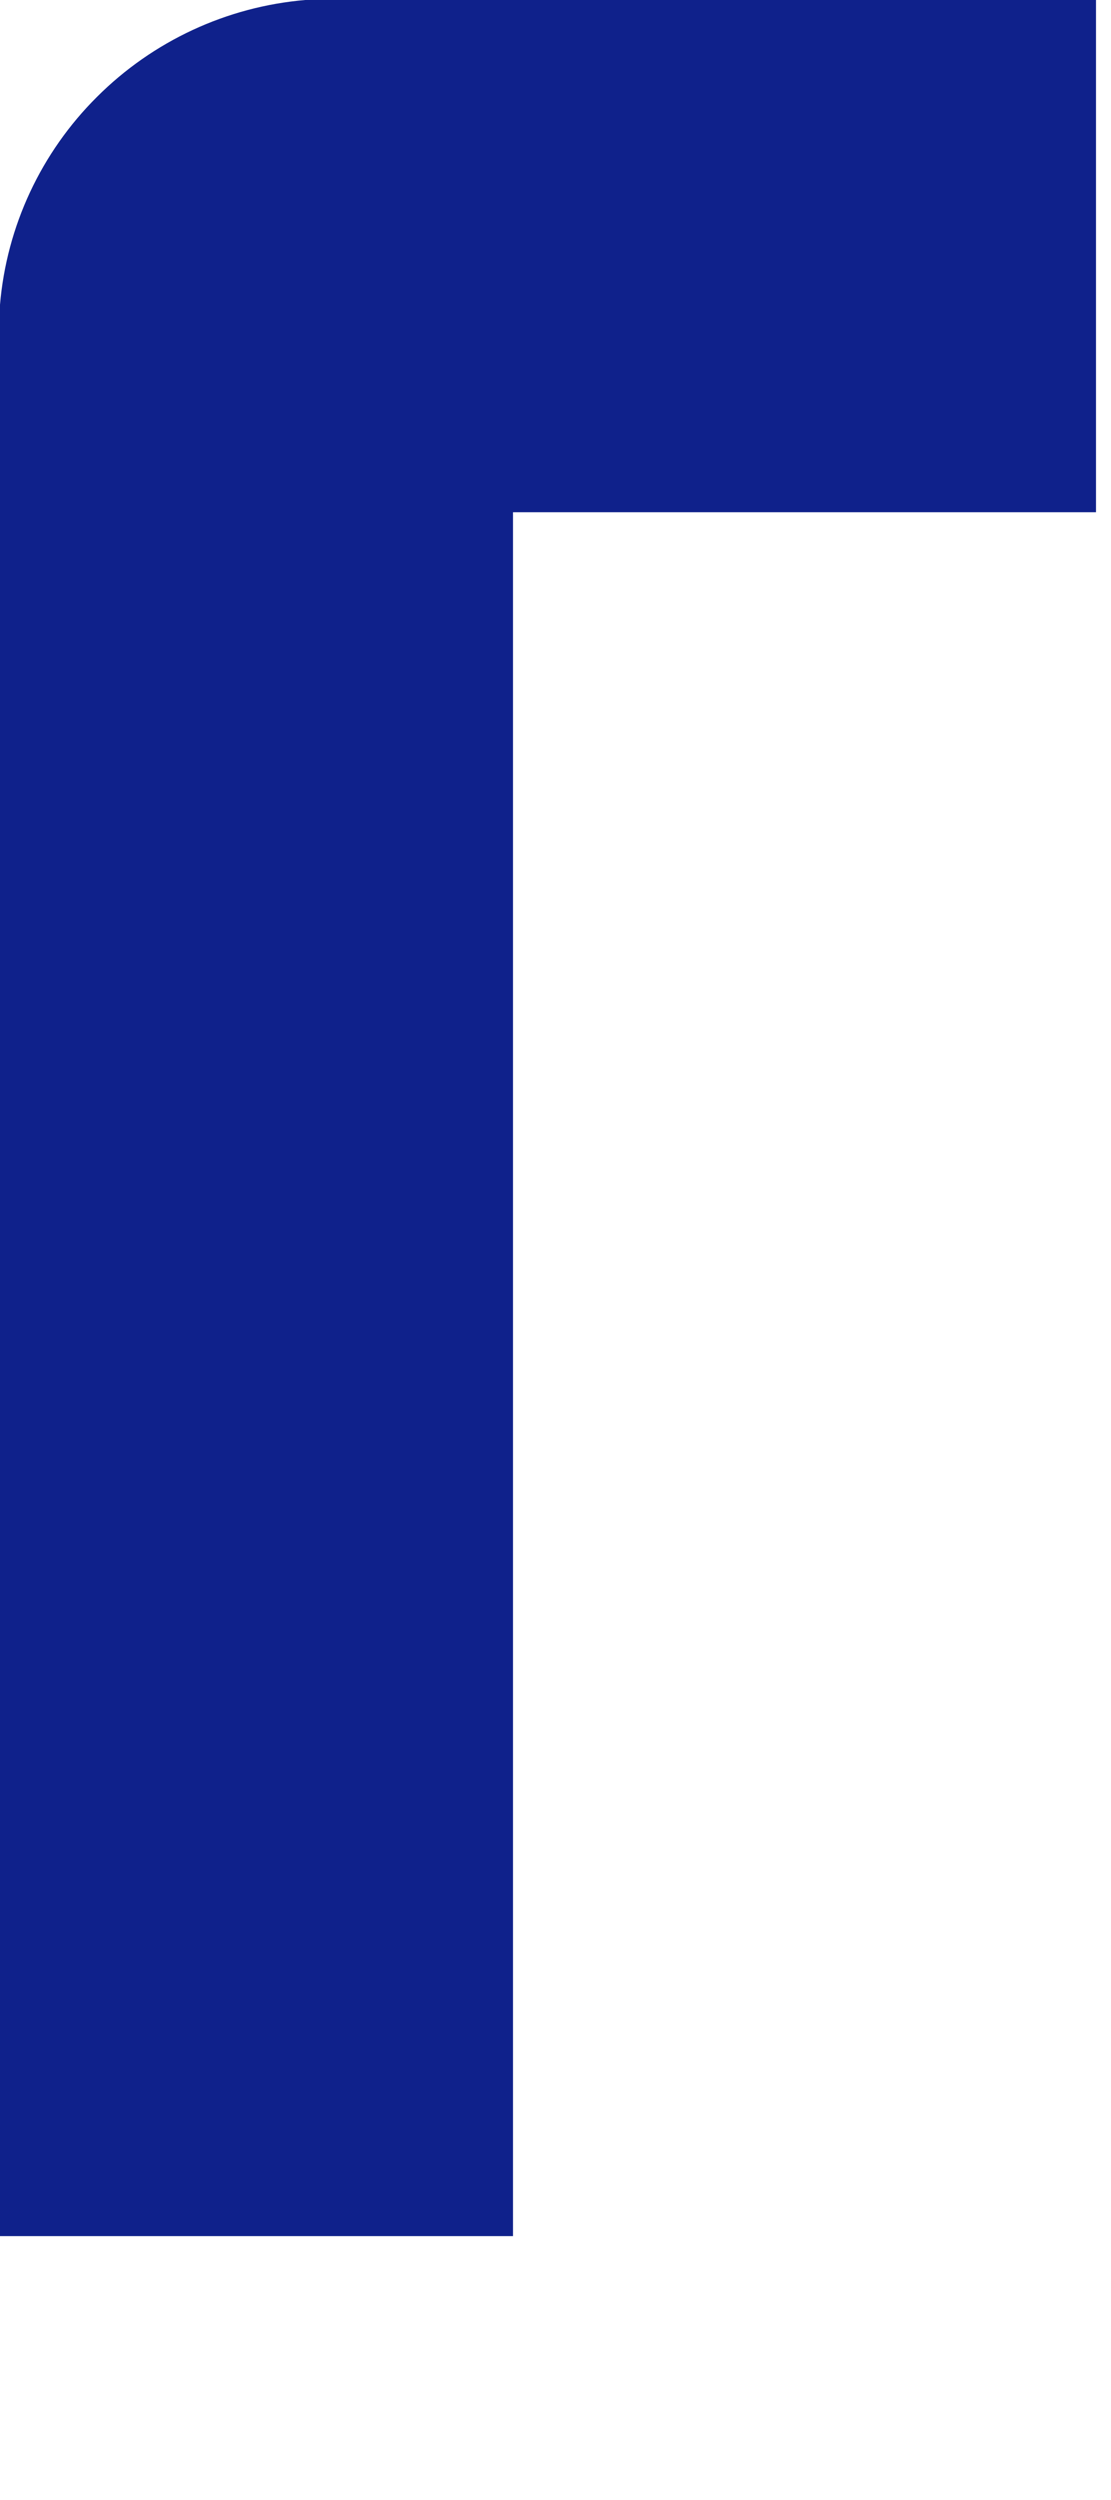 <?xml version="1.0" encoding="utf-8"?>
<svg xmlns="http://www.w3.org/2000/svg" fill="none" height="100%" overflow="visible" preserveAspectRatio="none" style="display: block;" viewBox="0 0 4 9" width="100%">
<path d="M0 1.097V8.05H1.847V1.844H3.946V0H1.099C0.816 0.024 0.55 0.148 0.349 0.349C0.148 0.549 0.024 0.814 0 1.097Z" fill="#0F218B" id="Vector"/>
</svg>